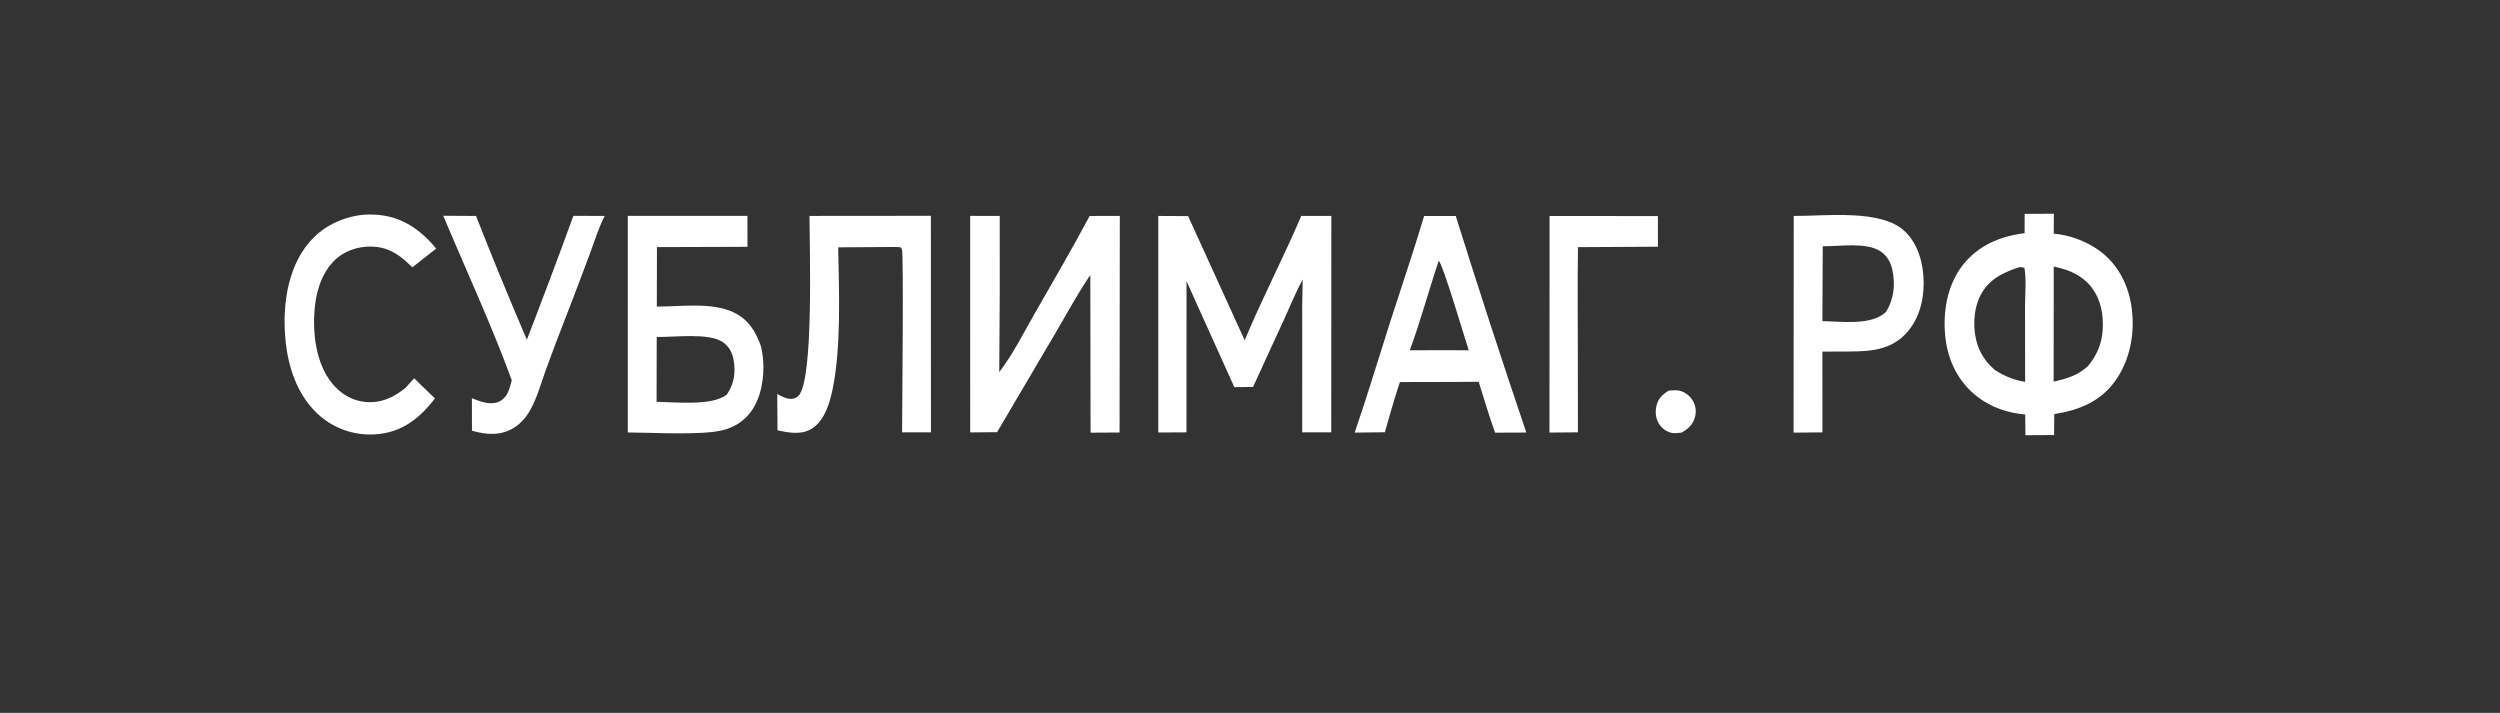 <?xml version="1.0" encoding="UTF-8"?> <svg xmlns="http://www.w3.org/2000/svg" width="2048" height="584" viewBox="0 0 2048 584" fill="none"><rect x="0" y="0" width="2048" height="584" fill="#333333" stroke="none"/><path d="M1682.43 191.416C1695.23 192.434 1708.79 197.495 1719.19 204.891C1734.15 215.529 1742.86 231.633 1745.85 249.526C1749.41 270.819 1745.55 294.358 1732.76 312.078C1720.4 329.223 1702.93 336.053 1682.86 339.222L1682.7 356.392L1659.22 356.525L1659.07 339.58C1644.64 338.239 1631.29 333.859 1619.71 324.885C1604.77 313.318 1596.15 296.41 1593.82 277.827C1591.21 257.027 1594.75 233.969 1607.91 217.152C1620.59 200.935 1638.72 193.494 1658.55 190.997L1658.6 175.197L1682.54 175.076L1682.43 191.416ZM1658.41 219.417C1656.91 218.949 1655.84 218.671 1654.23 218.901C1640.82 223.226 1629.11 228.816 1622.36 242.037C1616.36 253.796 1615.92 270.009 1620 282.443C1622.73 290.77 1627.7 297.533 1634.34 303.168C1642.33 308.317 1649.53 311.226 1658.97 312.805L1658.9 251.364C1658.92 241.223 1660.12 229.308 1658.41 219.417ZM1682.34 312.606C1692.92 310.327 1701.85 307.599 1710.14 300.21C1720.04 288.606 1723.65 275.88 1722.49 260.678C1721.57 248.582 1717.19 237.601 1707.85 229.585C1700.41 223.206 1691.84 220.371 1682.43 218.36L1682.34 312.606Z" fill="white"></path><path d="M612.293 176.865L612.342 202.19L538.178 202.436L538.065 251.155C557.463 251.213 582.795 247.378 600.592 255.706C613.067 261.544 618.953 271.269 623.402 283.706C624.71 289.216 625.375 294.859 625.384 300.521C625.41 315.235 621.836 331.302 611.082 341.977C605.732 347.286 599.101 350.665 591.819 352.466C574.457 356.76 533.795 354.324 514.305 354.255L514.298 176.823L612.293 176.865ZM592.01 280.189C580.303 272.402 552.509 276.351 537.982 276.032L537.873 329.199C553.525 329.355 583.276 332.795 595.482 323.194C601.524 314.257 602.907 304.656 600.794 294.044C599.677 288.431 596.839 283.401 592.01 280.189Z" fill="white"></path><path d="M1065.97 176.92L1090.64 176.869L1090.56 354.19L1066.78 354.186L1066.8 273.5C1066.64 258.672 1066.75 243.842 1067.15 229.018C1061.5 239.258 1057.02 250.473 1052.15 261.124L1026.48 316.995L1011.17 317.145L972.002 230.372L971.963 354.185L948.855 354.296L948.856 176.906L973.292 177.025L1019.65 278.771C1033.9 244.405 1051.38 211.217 1065.97 176.92Z" fill="white"></path><path d="M1469.42 176.899C1495.29 177.112 1541.38 170.973 1560.62 189.676C1571.71 200.462 1575.75 216.516 1575.86 231.573C1575.97 247.048 1571.57 262.982 1560.43 274.191C1545.99 288.734 1526.86 287.904 1507.95 287.973L1492.89 288.035L1492.94 354.185L1469.3 354.409L1469.42 176.899ZM1540.12 205.641C1528.27 198.216 1506.83 201.937 1493.18 201.736L1492.91 263.087C1508.58 263.266 1532.69 266.96 1544.91 255.639C1551.53 245.169 1552.86 232.833 1550.15 220.789C1548.75 214.59 1545.59 209.073 1540.12 205.641Z" fill="white"></path><path d="M794.76 176.853L818.976 176.913C819.119 219.559 818.989 262.204 818.585 304.848C829.856 290.141 838.877 272.091 848.1 255.995C863.126 229.77 878.397 203.578 892.646 176.928L917.354 176.889L917.146 354.307L893.389 354.434L893.191 225.293C882.702 240.584 873.729 257.439 864.29 273.411L816.818 354.035L794.786 354.223L794.76 176.853Z" fill="white"></path><path d="M1192.57 176.967C1211.14 236.317 1230.41 295.447 1250.37 354.344L1224.79 354.44C1219.8 340.768 1215.74 326.63 1211.34 312.752L1192.94 312.88L1146.78 312.983C1142.23 326.506 1138.49 340.411 1134.45 354.103L1109.77 354.374C1120.01 324.504 1129.09 294.172 1138.72 264.094C1148.02 235.046 1157.93 206.188 1166.64 176.953L1192.57 176.967ZM1178.62 213.625C1170.42 237.929 1163.76 262.913 1154.91 286.963L1182.25 286.861L1203.21 286.963C1200.05 277.701 1182.08 216.373 1178.62 213.625Z" fill="white"></path><path d="M663.13 176.875L762.575 176.783L762.629 354.15L738.999 354.18C738.991 337.283 740.431 207.516 738.837 204.092C738.605 203.594 737.986 202.988 737.638 202.536L733.25 202.324L686.642 202.62C687.353 238.209 689.186 283.983 682.114 318.633C679.809 329.921 675.633 344.235 665.484 350.851C656.701 356.577 646.511 354.545 636.928 352.561L636.705 322.693C640.247 324.672 643.812 326.727 647.986 326.768C650.292 326.799 652.509 325.885 654.123 324.238C666.877 311.379 663.103 200.685 663.13 176.875Z" fill="white"></path><path d="M294.699 176.275C299.695 175.57 305.447 175.625 310.446 176.101C330.165 177.98 345.102 188.786 357.341 203.627C350.769 208.725 344.228 213.863 337.719 219.04C329.49 210.521 320.555 203.634 308.419 202.274C297.332 201.033 285.45 203.835 276.725 210.931C264.833 220.604 259.45 236.461 257.931 251.261C255.79 272.122 258.513 297.549 272.245 314.271C279.034 322.537 288.48 328.281 299.237 329.281C312.144 330.481 322.524 325.672 332.26 317.628L339.266 309.885L356.302 326.431C345.415 340.574 332.315 351.979 314.074 355.018C297.389 357.908 280.241 354.003 266.452 344.173C247.915 330.737 238.368 308.958 234.945 286.912C230.673 259.4 233.233 225.459 250.269 202.371C261.192 187.569 276.653 178.985 294.699 176.275Z" fill="white"></path><path d="M363.099 176.752L389.953 176.912C403.325 210.921 417.21 244.724 431.606 278.312C444.646 244.61 457.351 210.78 469.72 176.826L495.403 176.903C490.385 186.505 487.047 197.637 483.241 207.814C476.782 225.182 470.201 242.505 463.5 259.782C457.767 274.342 452.237 288.98 446.909 303.693C442.867 314.915 439.416 327.984 433.037 338.133C429.618 343.573 425.072 348.253 419.409 351.358C408.962 357.085 397.68 356.042 386.637 352.822L386.576 326.219C389.027 327.195 391.508 328.182 394.035 328.946C398.966 330.438 404.844 331.244 409.554 328.66C416.141 325.047 417.44 318.118 419.247 311.474C402.578 266.035 381.871 221.409 363.099 176.752Z" fill="white"></path><path d="M1269.42 176.956L1358.15 176.986L1358.19 202.106L1292.69 202.475C1292.19 232.374 1292.58 262.343 1292.55 292.25L1292.64 354.153L1269.32 354.364L1269.42 176.956Z" fill="white"></path><path d="M1367.09 319.97C1369.93 319.795 1373.16 319.422 1375.94 320.07C1380.42 321.112 1384.57 324.453 1386.86 328.401C1389.15 332.383 1389.76 337.113 1388.56 341.548C1386.91 347.731 1383.1 351.233 1377.74 354.313C1375.14 354.656 1372.23 355.171 1369.64 354.657C1365.39 353.813 1361.5 351.028 1359.17 347.395C1356.34 342.983 1355.76 337.559 1356.96 332.517C1358.45 326.263 1361.81 323.266 1367.09 319.97Z" fill="white"></path></svg> 